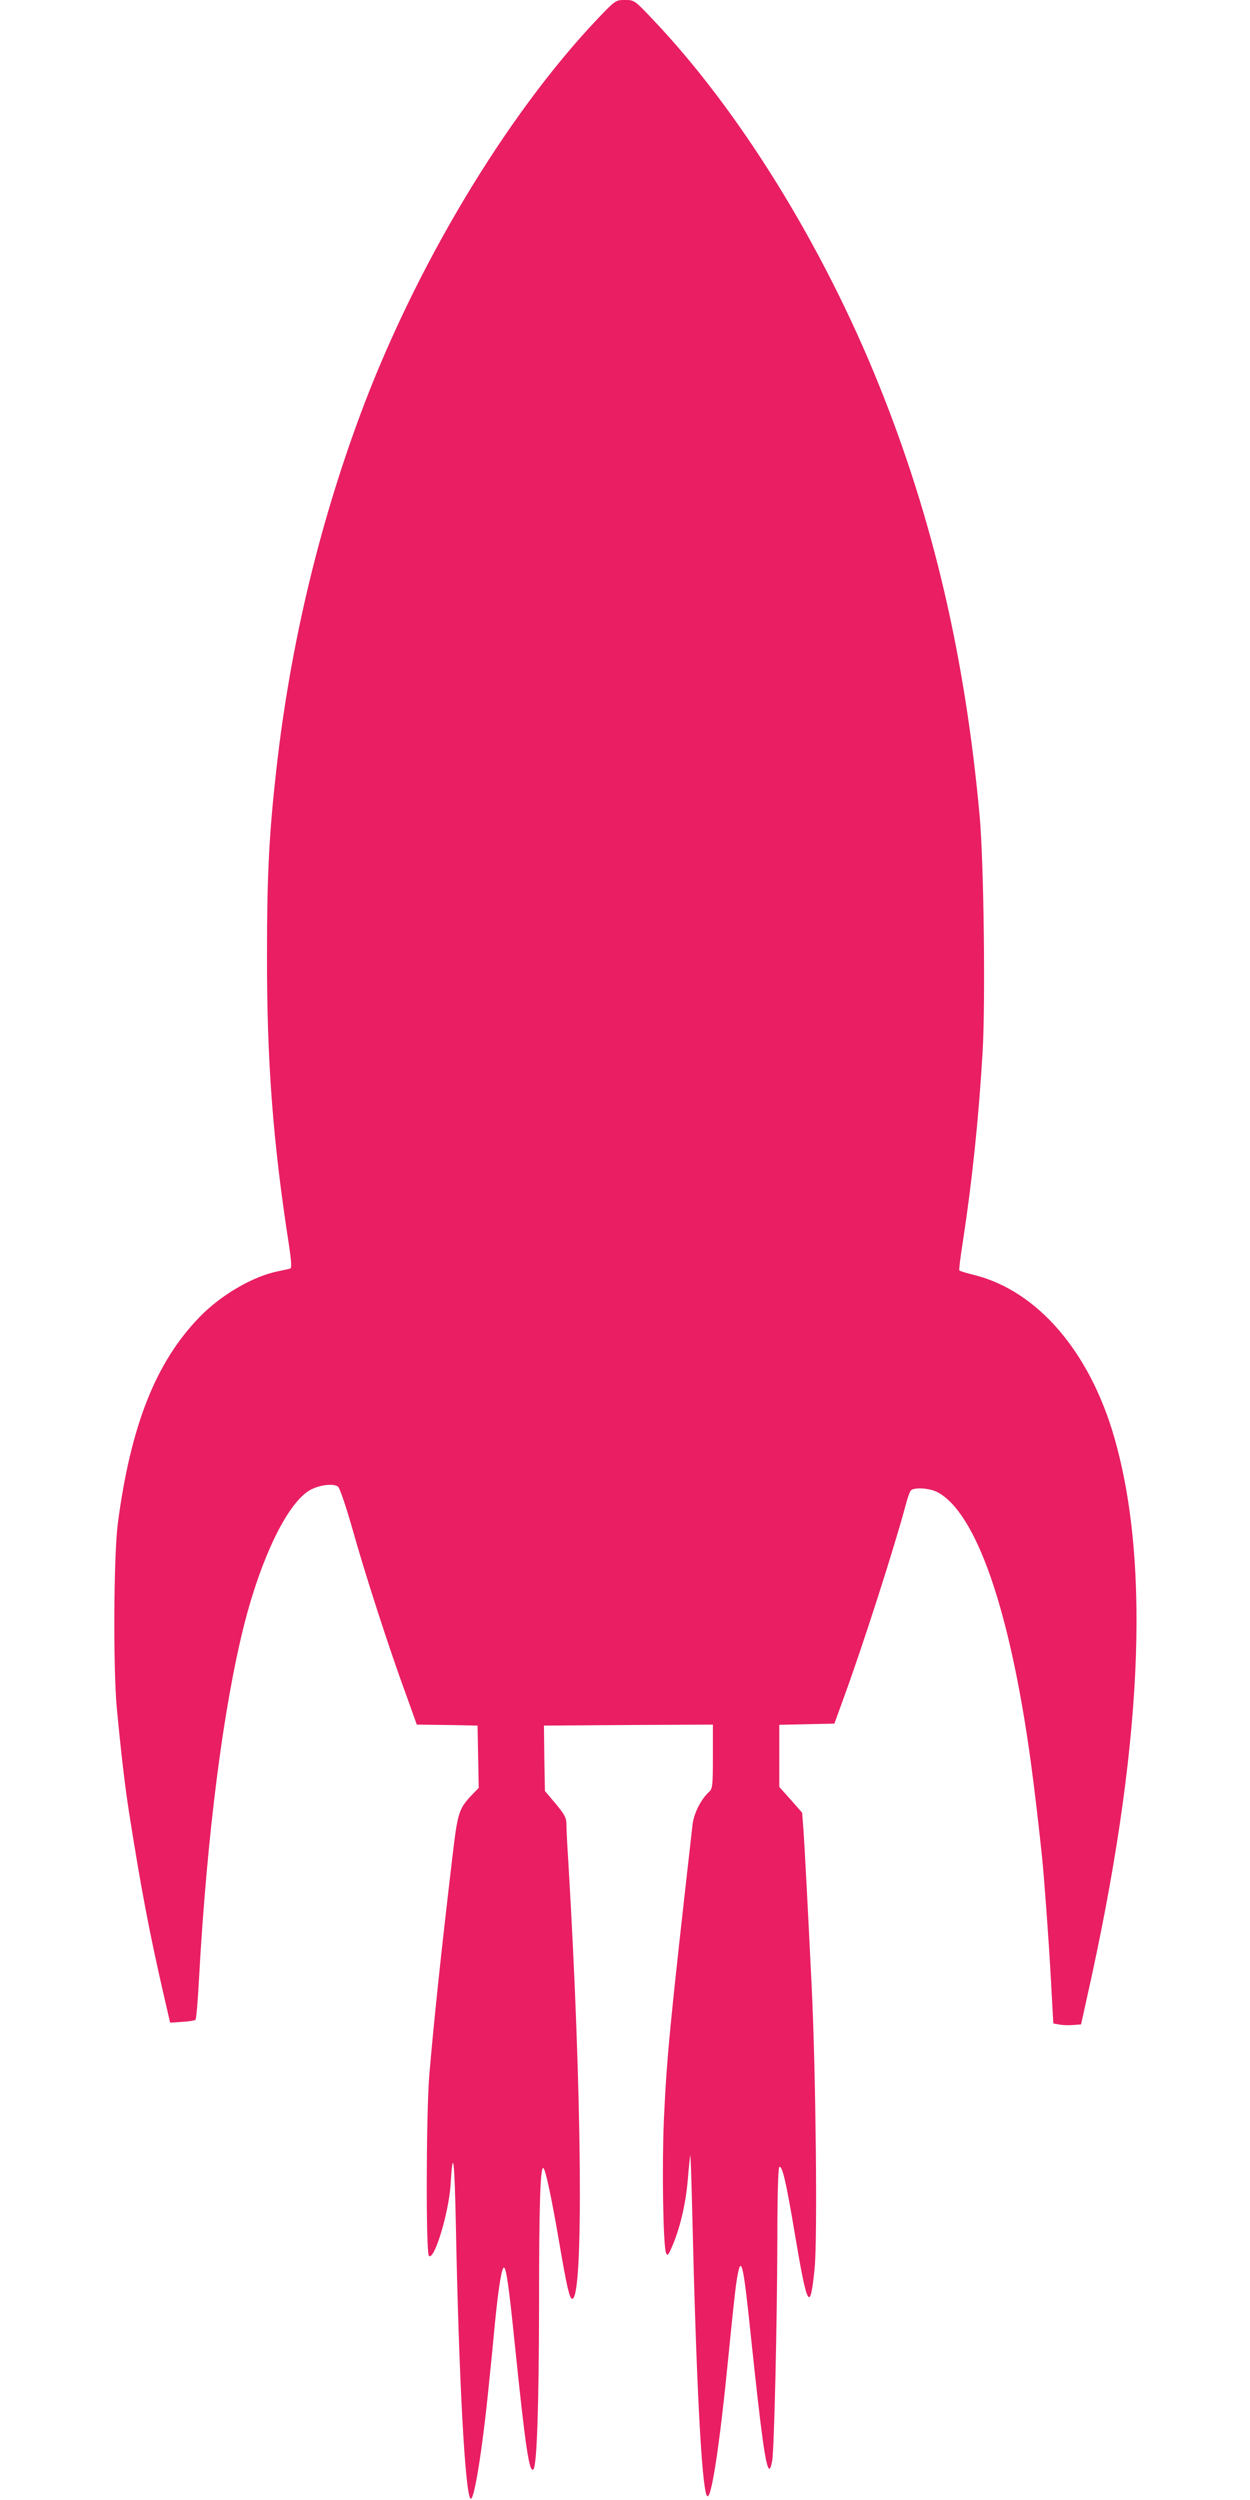 <?xml version="1.0" standalone="no"?>
<!DOCTYPE svg PUBLIC "-//W3C//DTD SVG 20010904//EN"
 "http://www.w3.org/TR/2001/REC-SVG-20010904/DTD/svg10.dtd">
<svg version="1.0" xmlns="http://www.w3.org/2000/svg"
 width="640pt" height="1280pt" viewBox="0 0 640 1280"
 preserveAspectRatio="xMidYMid meet">
<g transform="translate(0,1280) scale(0.1,-0.1)"
fill="#e91e63" stroke="none">
<path d="M3059 12703 c-470 -496 -937 -1276 -1217 -2033 -213 -576 -356 -1182
-426 -1800 -38 -337 -49 -544 -49 -955 -1 -549 30 -960 113 -1493 12 -81 14
-115 6 -117 -6 -2 -35 -8 -63 -14 -128 -26 -290 -120 -400 -233 -225 -231
-354 -556 -420 -1060 -21 -164 -24 -740 -5 -943 22 -232 42 -402 62 -530 61
-388 104 -617 181 -951 l30 -130 62 4 c34 2 65 7 68 11 4 3 12 98 18 211 41
738 124 1388 232 1815 86 337 215 606 327 680 46 31 129 43 153 23 9 -7 41
-103 74 -218 62 -223 190 -619 276 -852 l53 -148 156 -2 155 -3 3 -159 3 -160
-34 -35 c-68 -72 -74 -90 -101 -321 -58 -490 -96 -853 -118 -1115 -16 -193
-18 -909 -2 -925 27 -27 102 221 111 365 12 197 20 133 27 -206 15 -780 47
-1374 75 -1402 18 -18 62 257 95 593 9 85 23 227 31 315 18 178 34 275 45 275
12 0 26 -101 55 -385 55 -536 75 -669 96 -648 18 18 28 322 29 833 0 511 6
710 21 710 11 0 43 -152 83 -386 38 -222 52 -284 66 -284 59 0 50 1061 -20
2235 -6 88 -10 177 -10 197 0 31 -10 49 -55 103 l-55 65 -3 167 -2 168 433 3
432 2 0 -163 c0 -151 -2 -165 -20 -182 -41 -37 -77 -109 -84 -165 -117 -1034
-132 -1188 -147 -1515 -10 -238 -4 -640 11 -680 7 -17 11 -13 30 30 41 94 70
217 81 339 5 66 12 126 13 131 2 6 6 -120 10 -280 20 -866 48 -1415 75 -1463
21 -37 65 250 111 718 17 173 35 344 41 379 23 147 33 110 74 -285 54 -511 76
-674 95 -674 4 0 10 19 14 43 10 66 25 714 26 1124 0 224 4 374 10 378 15 9
35 -75 80 -345 64 -380 78 -404 101 -172 15 151 6 998 -15 1437 -21 433 -35
692 -42 802 l-7 92 -58 66 -59 66 0 159 0 159 141 3 141 3 49 135 c100 274
256 761 315 980 9 36 21 71 27 78 14 18 93 14 135 -7 201 -104 375 -609 481
-1392 17 -125 38 -304 56 -474 11 -107 35 -430 46 -637 l12 -218 32 -6 c17 -3
49 -4 70 -2 l40 3 32 145 c281 1253 327 2204 138 2861 -126 438 -392 748 -713
830 -41 10 -77 21 -80 24 -3 2 5 66 17 142 49 319 82 639 102 977 15 262 6
971 -15 1206 -74 815 -238 1519 -514 2205 -289 719 -720 1416 -1166 1882 -87
92 -89 93 -136 93 -48 0 -49 -1 -141 -97z"/>
</g>
</svg>
